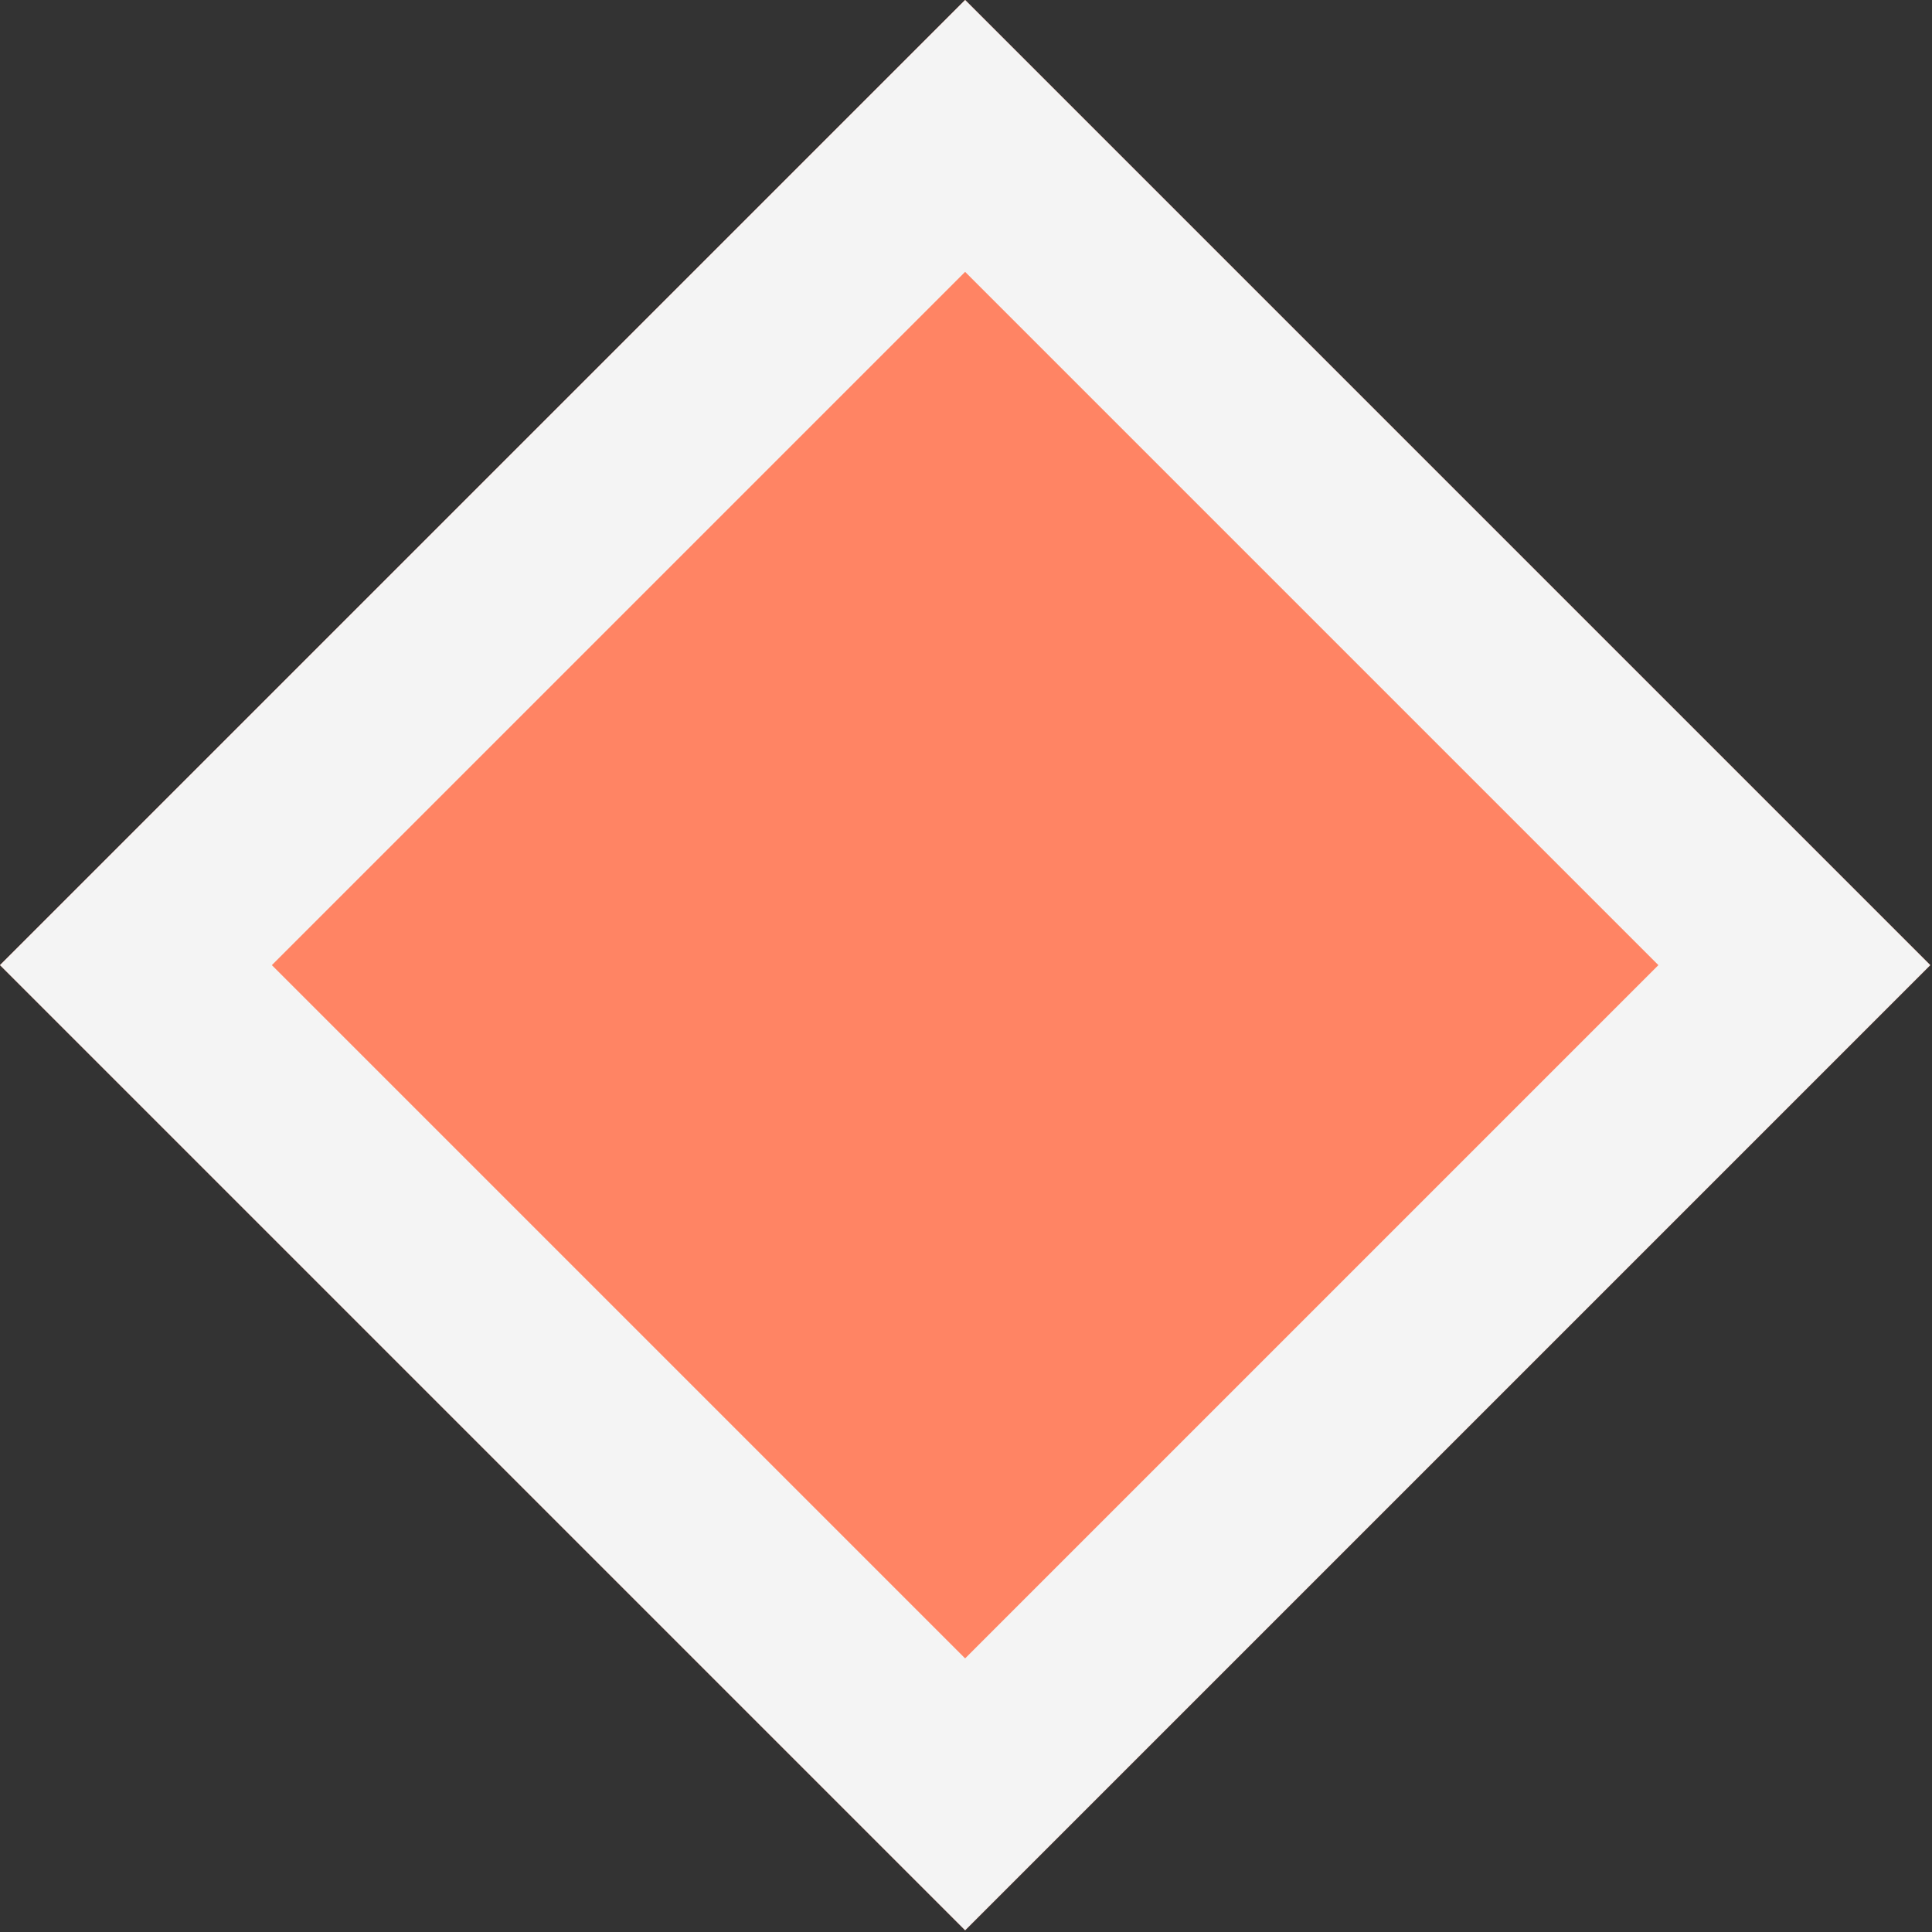 <svg width="201" height="201" xmlns="http://www.w3.org/2000/svg" xmlns:xlink="http://www.w3.org/1999/xlink"><rect width="100%" height="100%" fill="#333333" stroke="none"/><defs><path id="a" d="M163.409 516.409h142v142h-142z"/></defs><g transform="rotate(-45 -420.452 505.661)" fill="none" fill-rule="evenodd"><use fill="#FF8464" xlink:href="#a"/><path stroke="#F4F4F4" stroke-width="20" d="M173.409 526.409h122v122h-122z"/></g></svg>